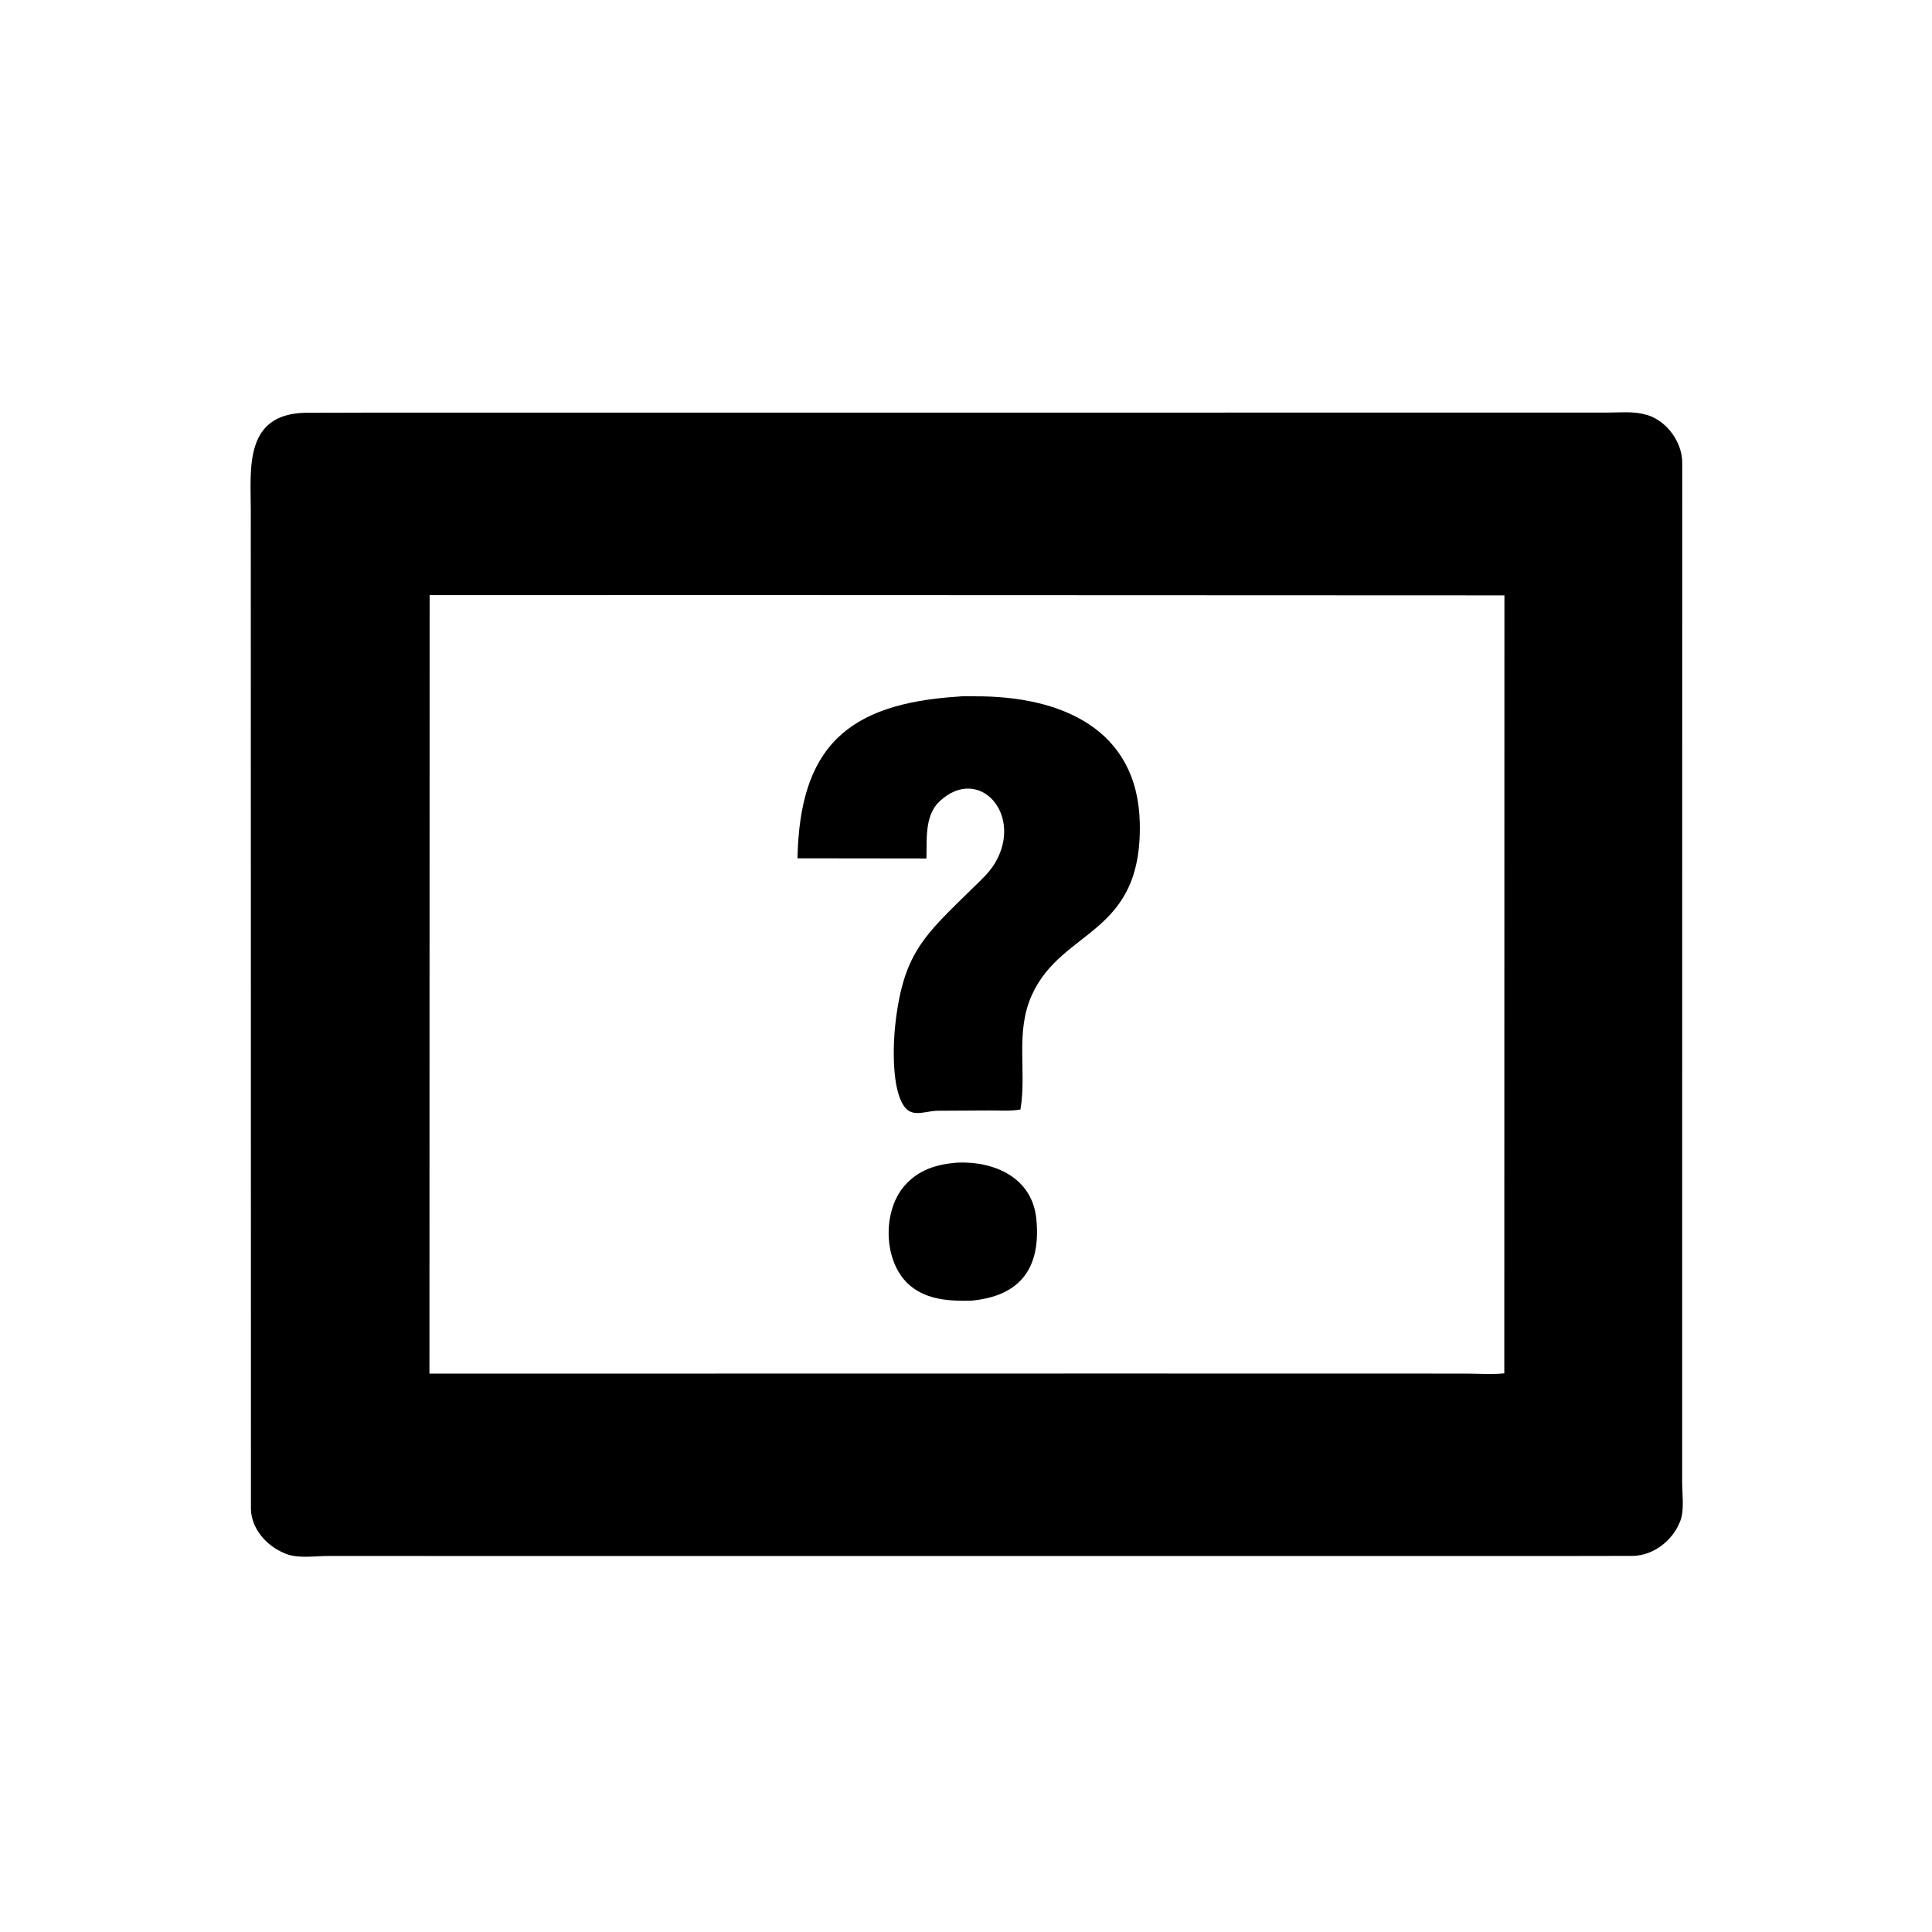 <svg version="1.1" xmlns="http://www.w3.org/2000/svg" style="display: block;" viewBox="0 0 2048 2048" width="640" height="640">
<path transform="translate(0,0)" fill="rgb(0,0,0)" d="M 1655.5 1649.44 L 347.726 1649.4 C 333.834 1649.39 315.686 1652.38 302.559 1646.92 L 301 1646.25 C 282.698 1638.58 266.877 1620.97 266.004 1600.37 L 265.844 539.931 C 265.751 496.473 258.871 438.992 323.502 437.577 L 395.546 437.394 L 1703.2 437.36 C 1714.98 437.364 1729.01 436.068 1740.51 438.548 L 1747.15 440.231 C 1767.21 446.955 1782.81 468.41 1783.23 489.624 L 1783.15 1570.62 C 1783.15 1582.59 1785.52 1600.53 1781.48 1611.47 L 1780.87 1613 C 1773.04 1633.13 1752.67 1649.01 1730.78 1649.31 L 1655.5 1649.44 z M 863.537 630.81 L 455.422 630.813 L 455.226 1456.12 L 1190.5 1456.01 L 1552.95 1456.08 C 1566.59 1456.09 1581.14 1457.23 1594.62 1455.83 L 1594.75 631.102 L 863.537 630.81 z"/>
<path transform="translate(0,0)" fill="rgb(0,0,0)" d="M 949.067 1085.76 C 957.713 1010.18 979.28 992.167 1032.14 940.469 C 1039.95 932.826 1048.4 925.154 1054.17 915.781 C 1085.87 864.231 1038.21 810.312 996.241 849.203 C 979.931 864.317 982.604 889.698 982.074 910.004 L 845.367 909.829 C 847.758 792.894 897.248 745.972 1015.6 738.431 C 1021.41 737.628 1027.87 738.141 1033.74 738.118 C 1124.98 737.761 1206.1 772.775 1208.23 872.5 C 1210.76 991.821 1126.36 983.738 1094.02 1054.32 C 1075.77 1094.14 1088.62 1135.35 1081.71 1176.12 C 1071.44 1178.01 1060.07 1177.12 1049.63 1177.14 L 993 1177.45 C 981.708 1177.73 968.103 1184.38 959.66 1174.31 C 944.824 1156.63 946.642 1107.22 949.067 1085.76 z"/>
<path transform="translate(0,0)" fill="rgb(0,0,0)" d="M 1028.83 1378.83 C 1006.57 1379.22 983.318 1377.99 965.315 1363.29 C 936.337 1339.63 934.783 1285.1 958.361 1257.5 C 973.224 1240.1 992.446 1234.25 1014.54 1232.42 C 1054.12 1230.68 1094.14 1248.33 1098.52 1291.89 C 1103.81 1344.54 1081.25 1374.25 1028.83 1378.83 z"/>
</svg>